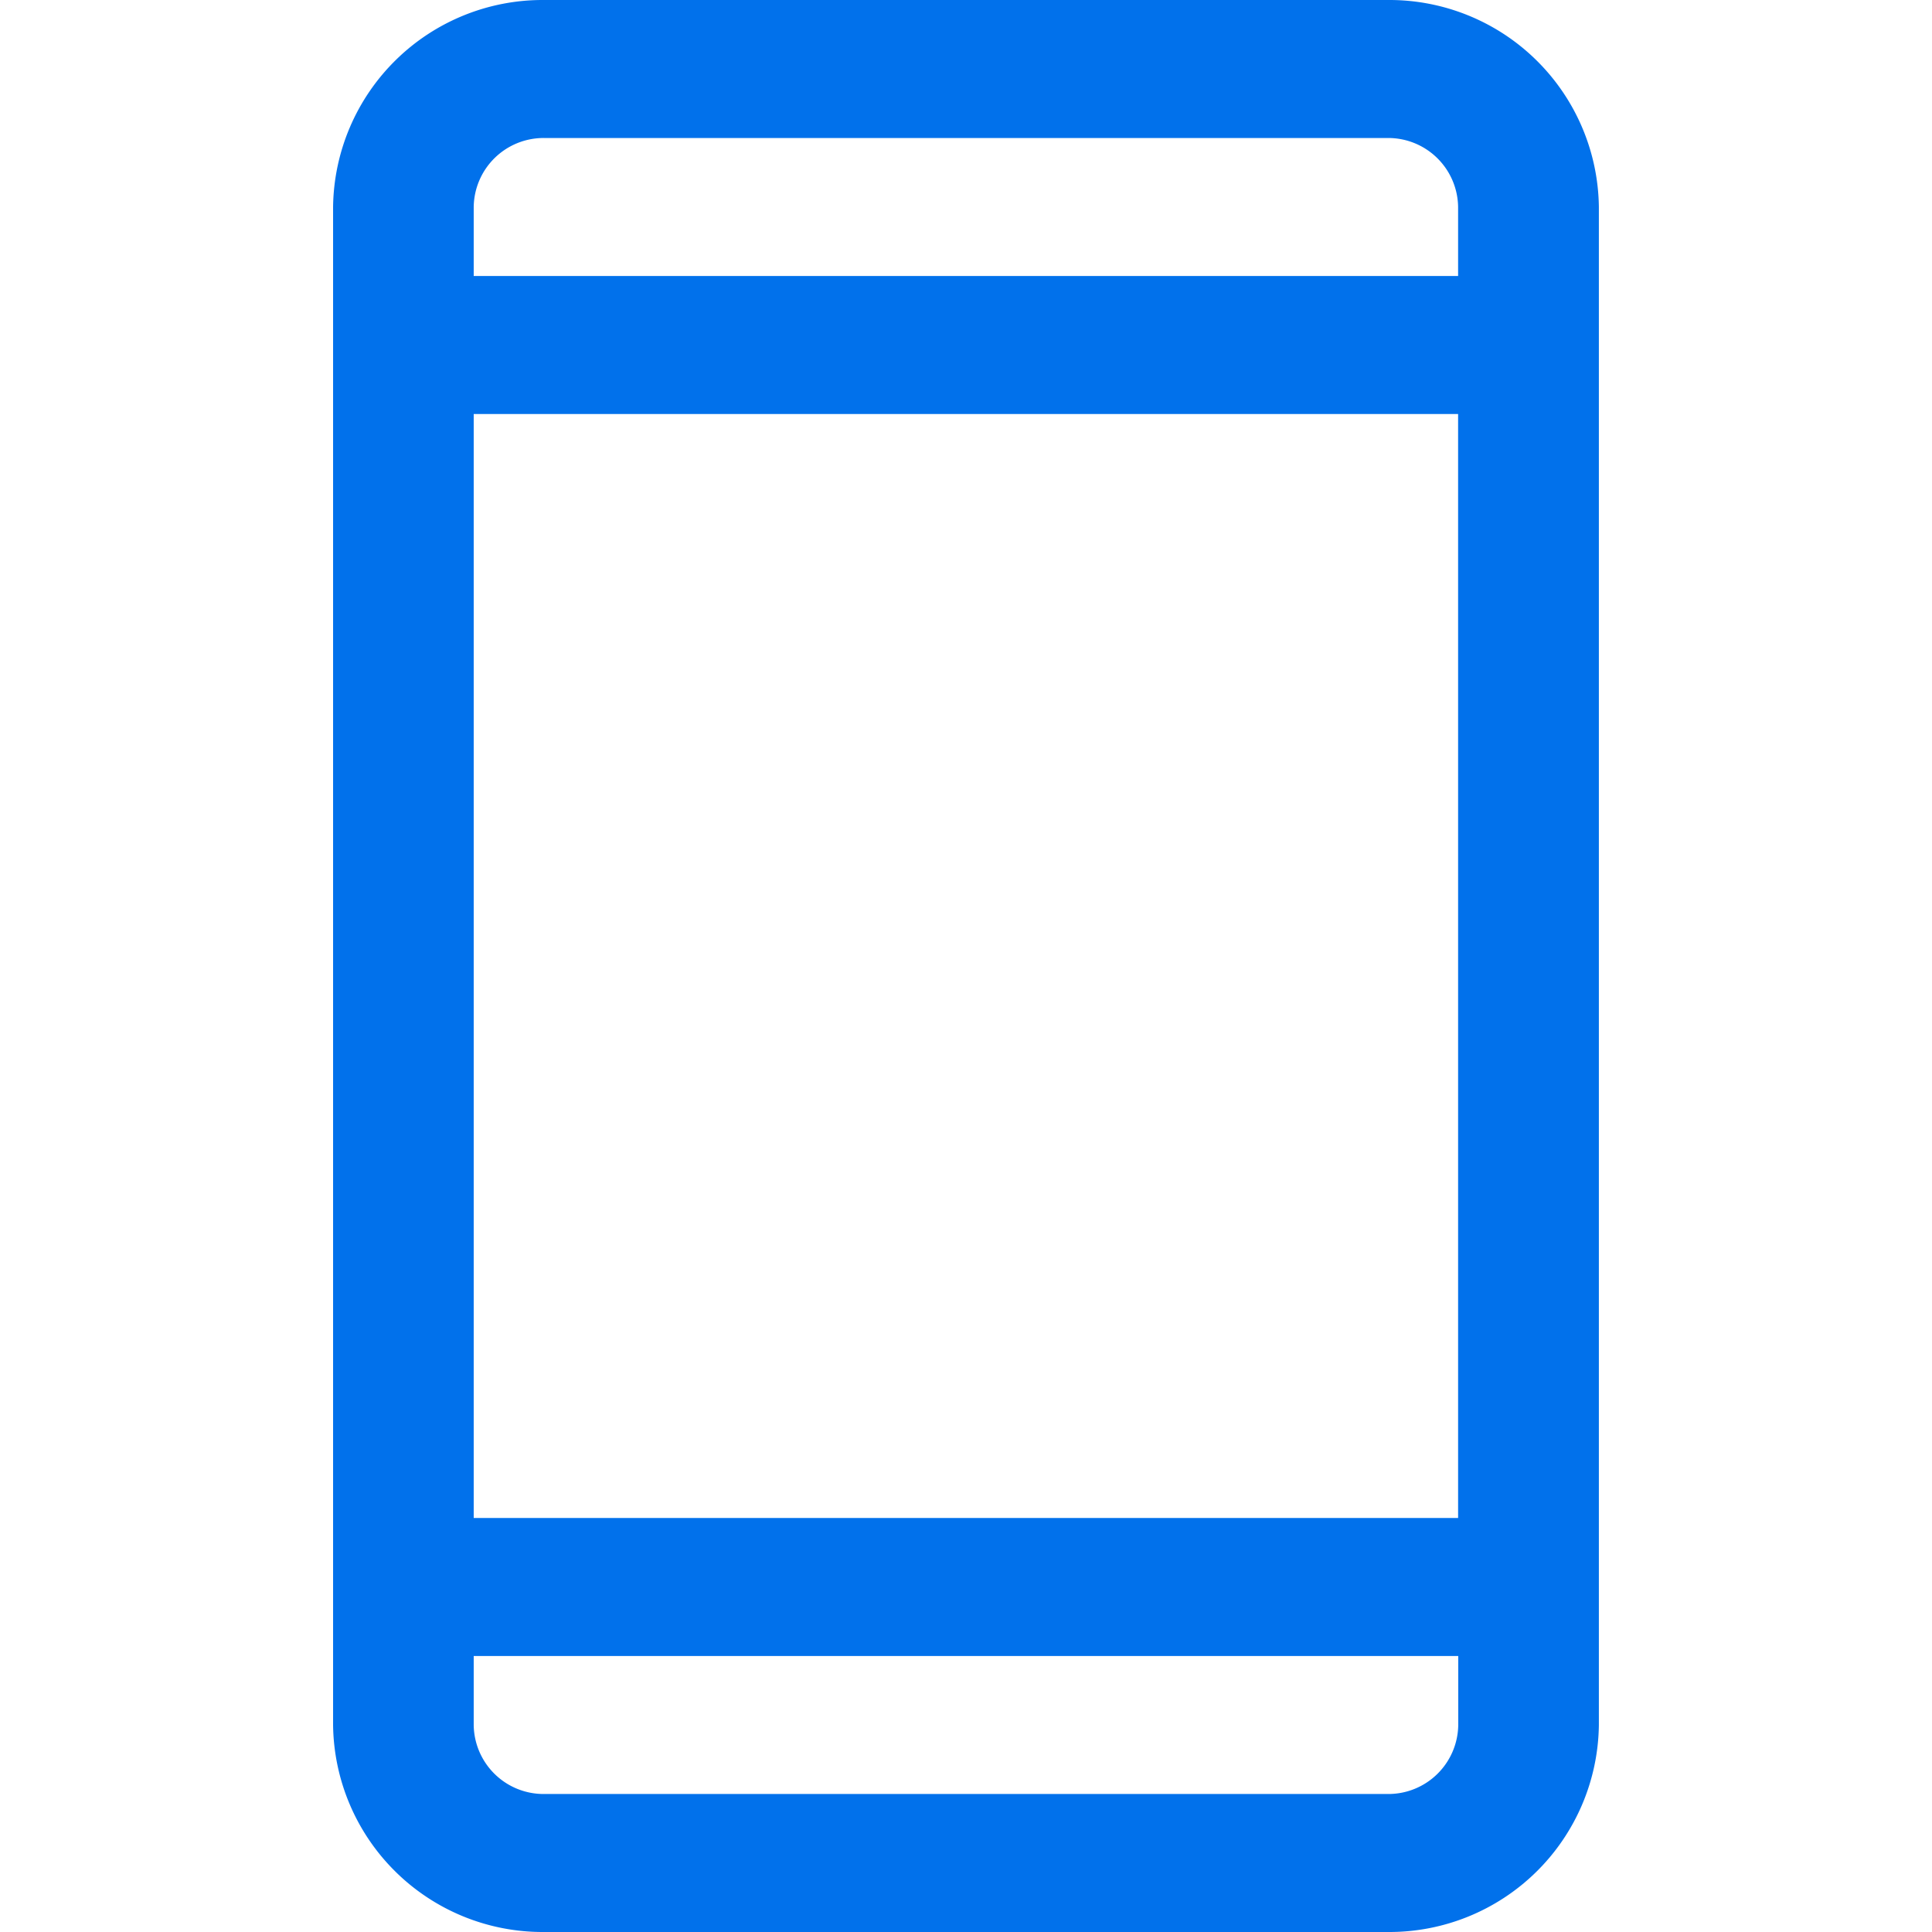 <svg xmlns="http://www.w3.org/2000/svg" width="42" height="42" viewBox="0 0 42 42">
  <g id="icon-mobile" transform="translate(0 -10.764)">
    <rect id="Rectangle_4666" data-name="Rectangle 4666" width="42" height="42" transform="translate(0 10.763)" fill="rgba(255,255,255,0)"/>
    <g id="Group_69291" data-name="Group 69291" transform="translate(7.241 10.764)">
      <g id="Group_8560" data-name="Group 8560" transform="translate(0 0)">
        <path id="Shape" d="M22.931,42H4.586A4.555,4.555,0,0,1,0,37.5V4.5A4.555,4.555,0,0,1,4.586,0H22.931a4.555,4.555,0,0,1,4.586,4.5v33A4.555,4.555,0,0,1,22.931,42ZM3.057,36v1.5A1.52,1.52,0,0,0,4.586,39H22.931a1.52,1.52,0,0,0,1.529-1.5V36Zm0-27V33h21.4V9ZM4.586,3A1.52,1.52,0,0,0,3.057,4.5V6h21.4V4.5A1.52,1.52,0,0,0,22.931,3Z" transform="translate(0)" fill="#0171eb"/>
      </g>
    </g>
  </g>
</svg>
